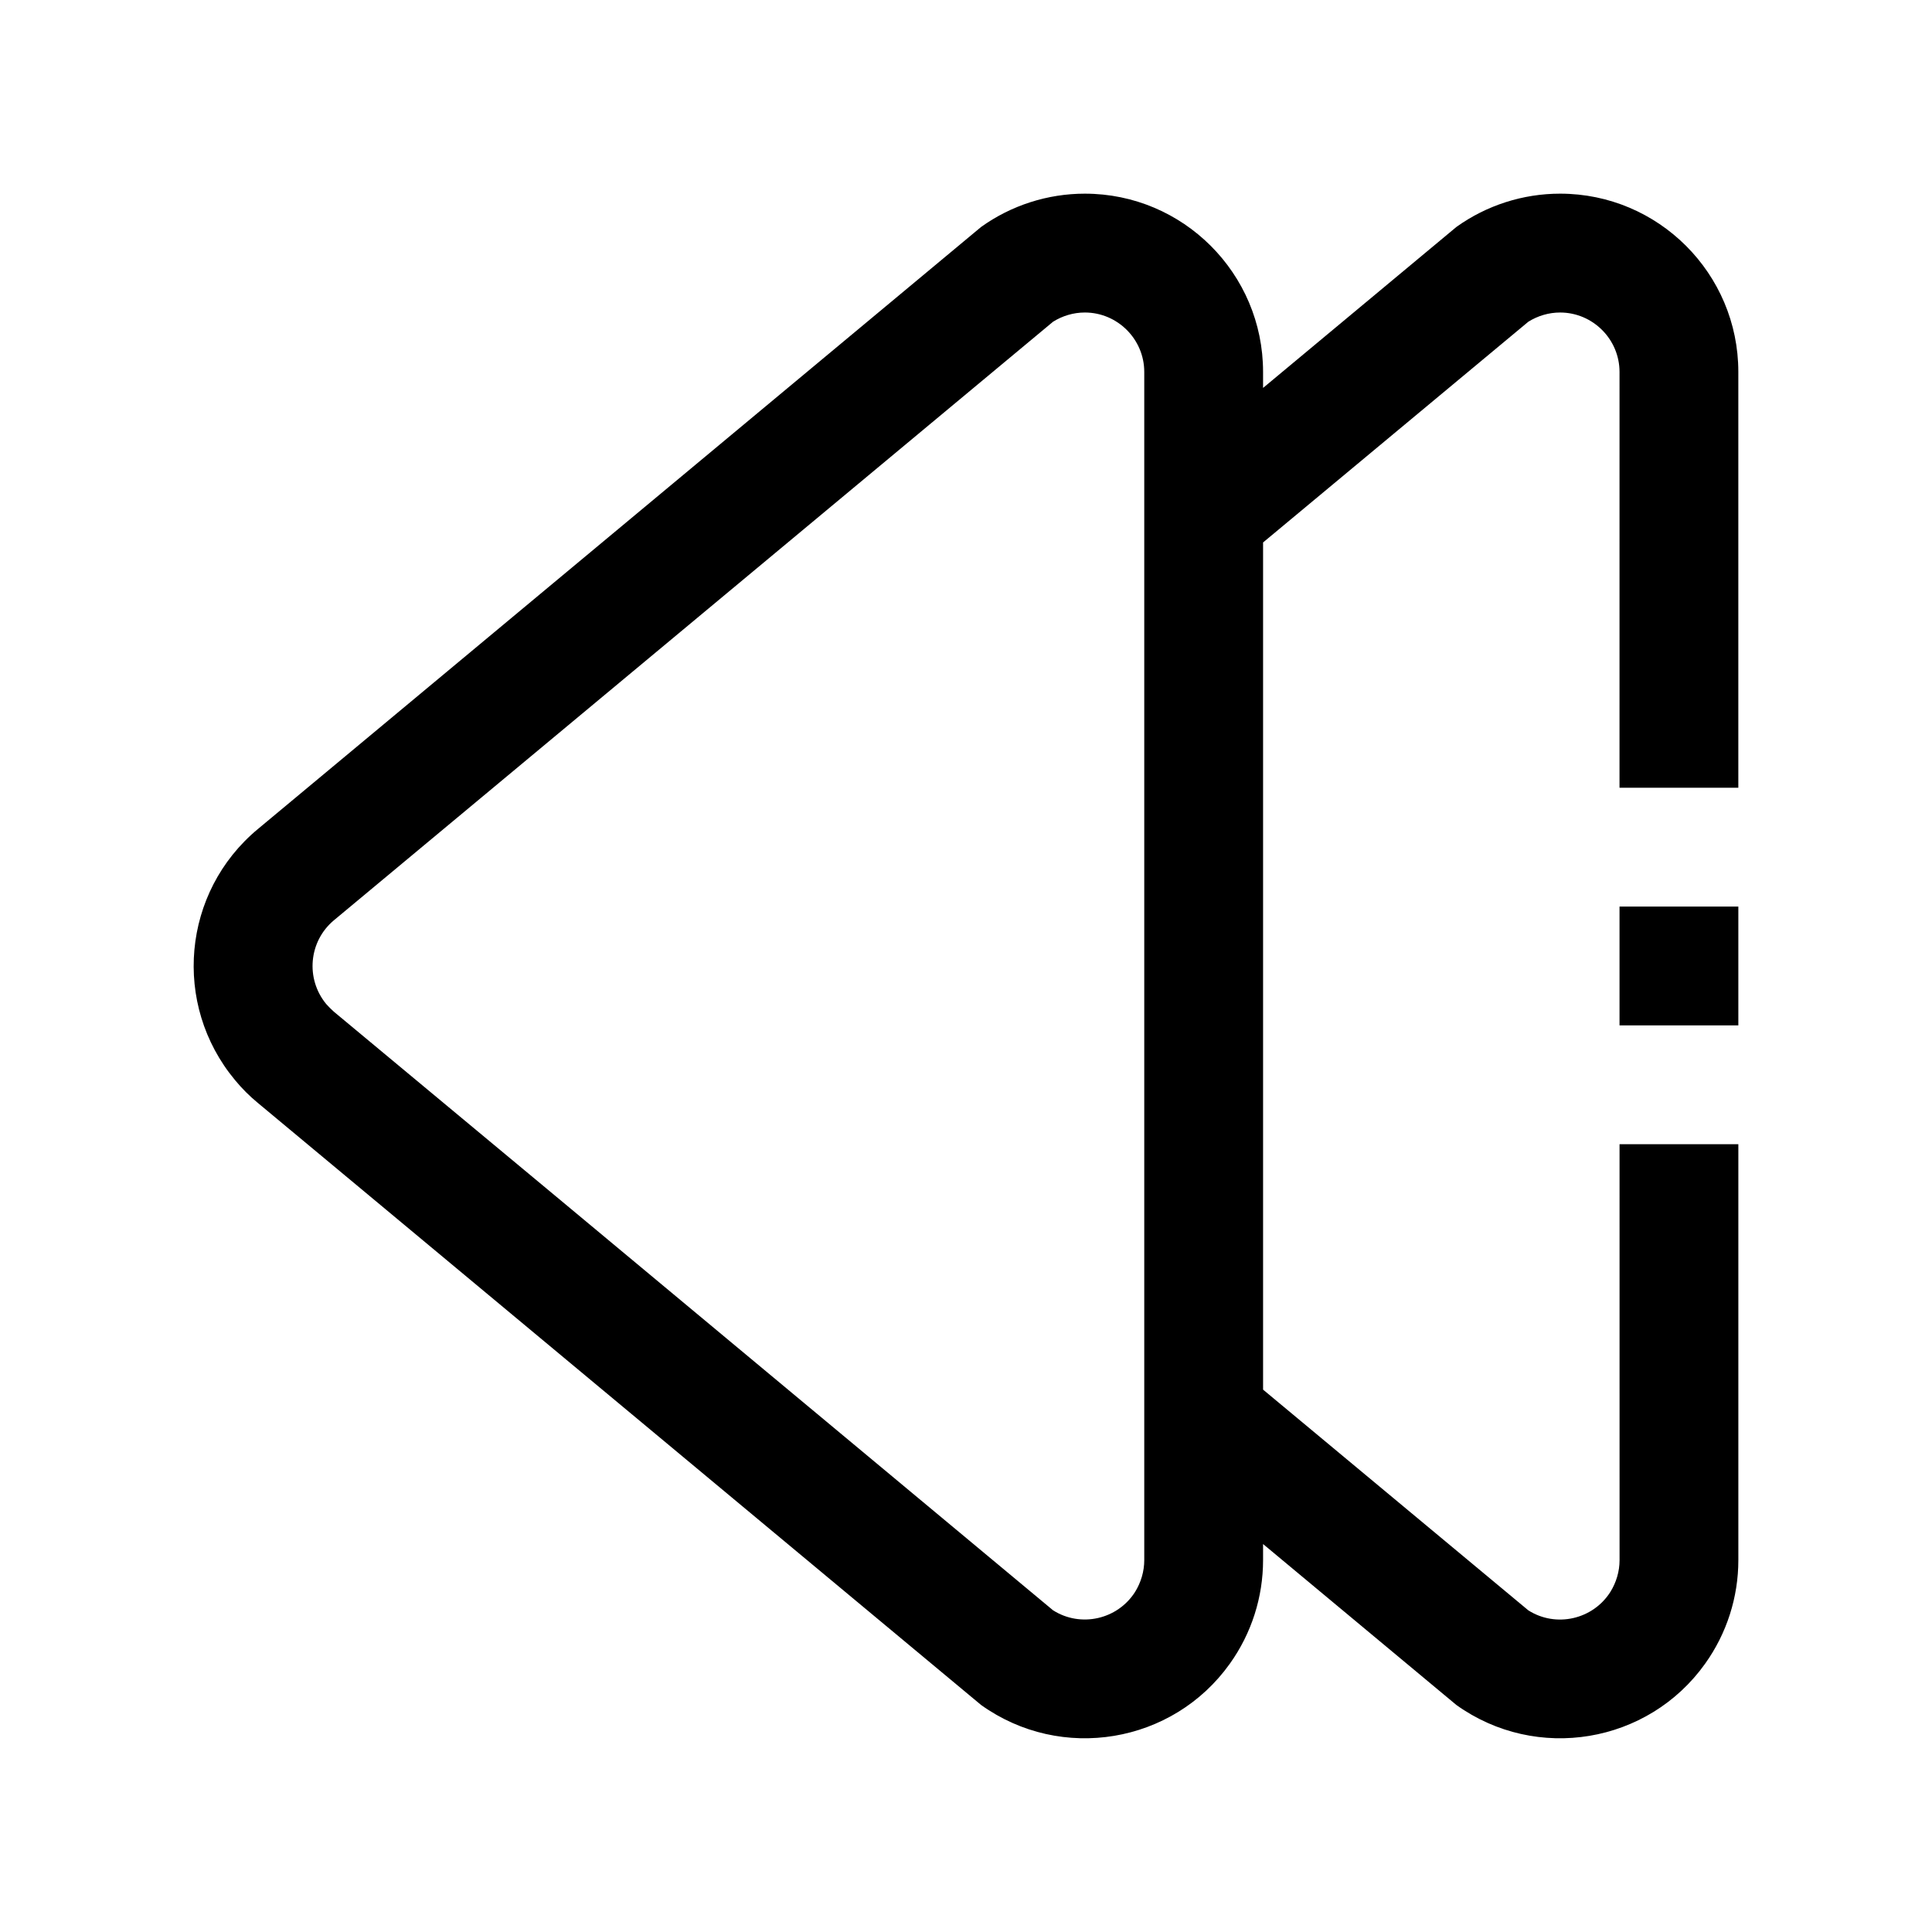 <?xml version="1.0" encoding="UTF-8"?>
<!-- Uploaded to: ICON Repo, www.svgrepo.com, Generator: ICON Repo Mixer Tools -->
<svg fill="#000000" width="800px" height="800px" version="1.1" viewBox="144 144 512 512" xmlns="http://www.w3.org/2000/svg">
 <g>
  <path d="m573.19 384.25h31.488v31.488h-31.488z"/>
  <path d="m604.68 447.23v110.21c0 9.84-3.07 19.445-8.816 27.473-15.113 21.168-44.633 26.129-65.891 10.941l-51.246-42.668v4.254c0 9.84-3.07 19.445-8.816 27.473-15.113 21.168-44.633 26.129-65.891 10.941l-191.68-159.56c-2.203-1.812-4.25-3.856-6.07-6.07-16.688-20.074-14.004-49.828 6.07-66.52l191.68-159.57c8.031-5.738 17.637-8.809 27.477-8.809 26.055 0 47.23 21.176 47.23 47.23v4.25l51.246-42.668c8.031-5.742 17.633-8.812 27.473-8.812 26.055 0 47.23 21.176 47.23 47.23v110.21h-31.488l0.004-110.2c0-8.66-7.086-15.742-15.742-15.742-2.992 0-5.902 0.867-8.422 2.441l-70.297 58.496v224.51l70.297 58.496c7.328 4.644 17.082 2.441 21.734-4.879 1.566-2.519 2.441-5.434 2.441-8.422l-0.004-110.23zm-157.44 110.21v-314.88c0-8.66-7.086-15.742-15.742-15.742-2.992 0-5.902 0.867-8.422 2.441l-190.58 158.62c-6.691 5.59-7.559 15.508-2.047 22.199 0.629 0.707 1.34 1.418 2.047 2.047l58.961 49.035 131.62 109.59c7.328 4.644 17.082 2.441 21.734-4.879 1.562-2.523 2.43-5.438 2.43-8.43z"/>
 </g>
</svg>